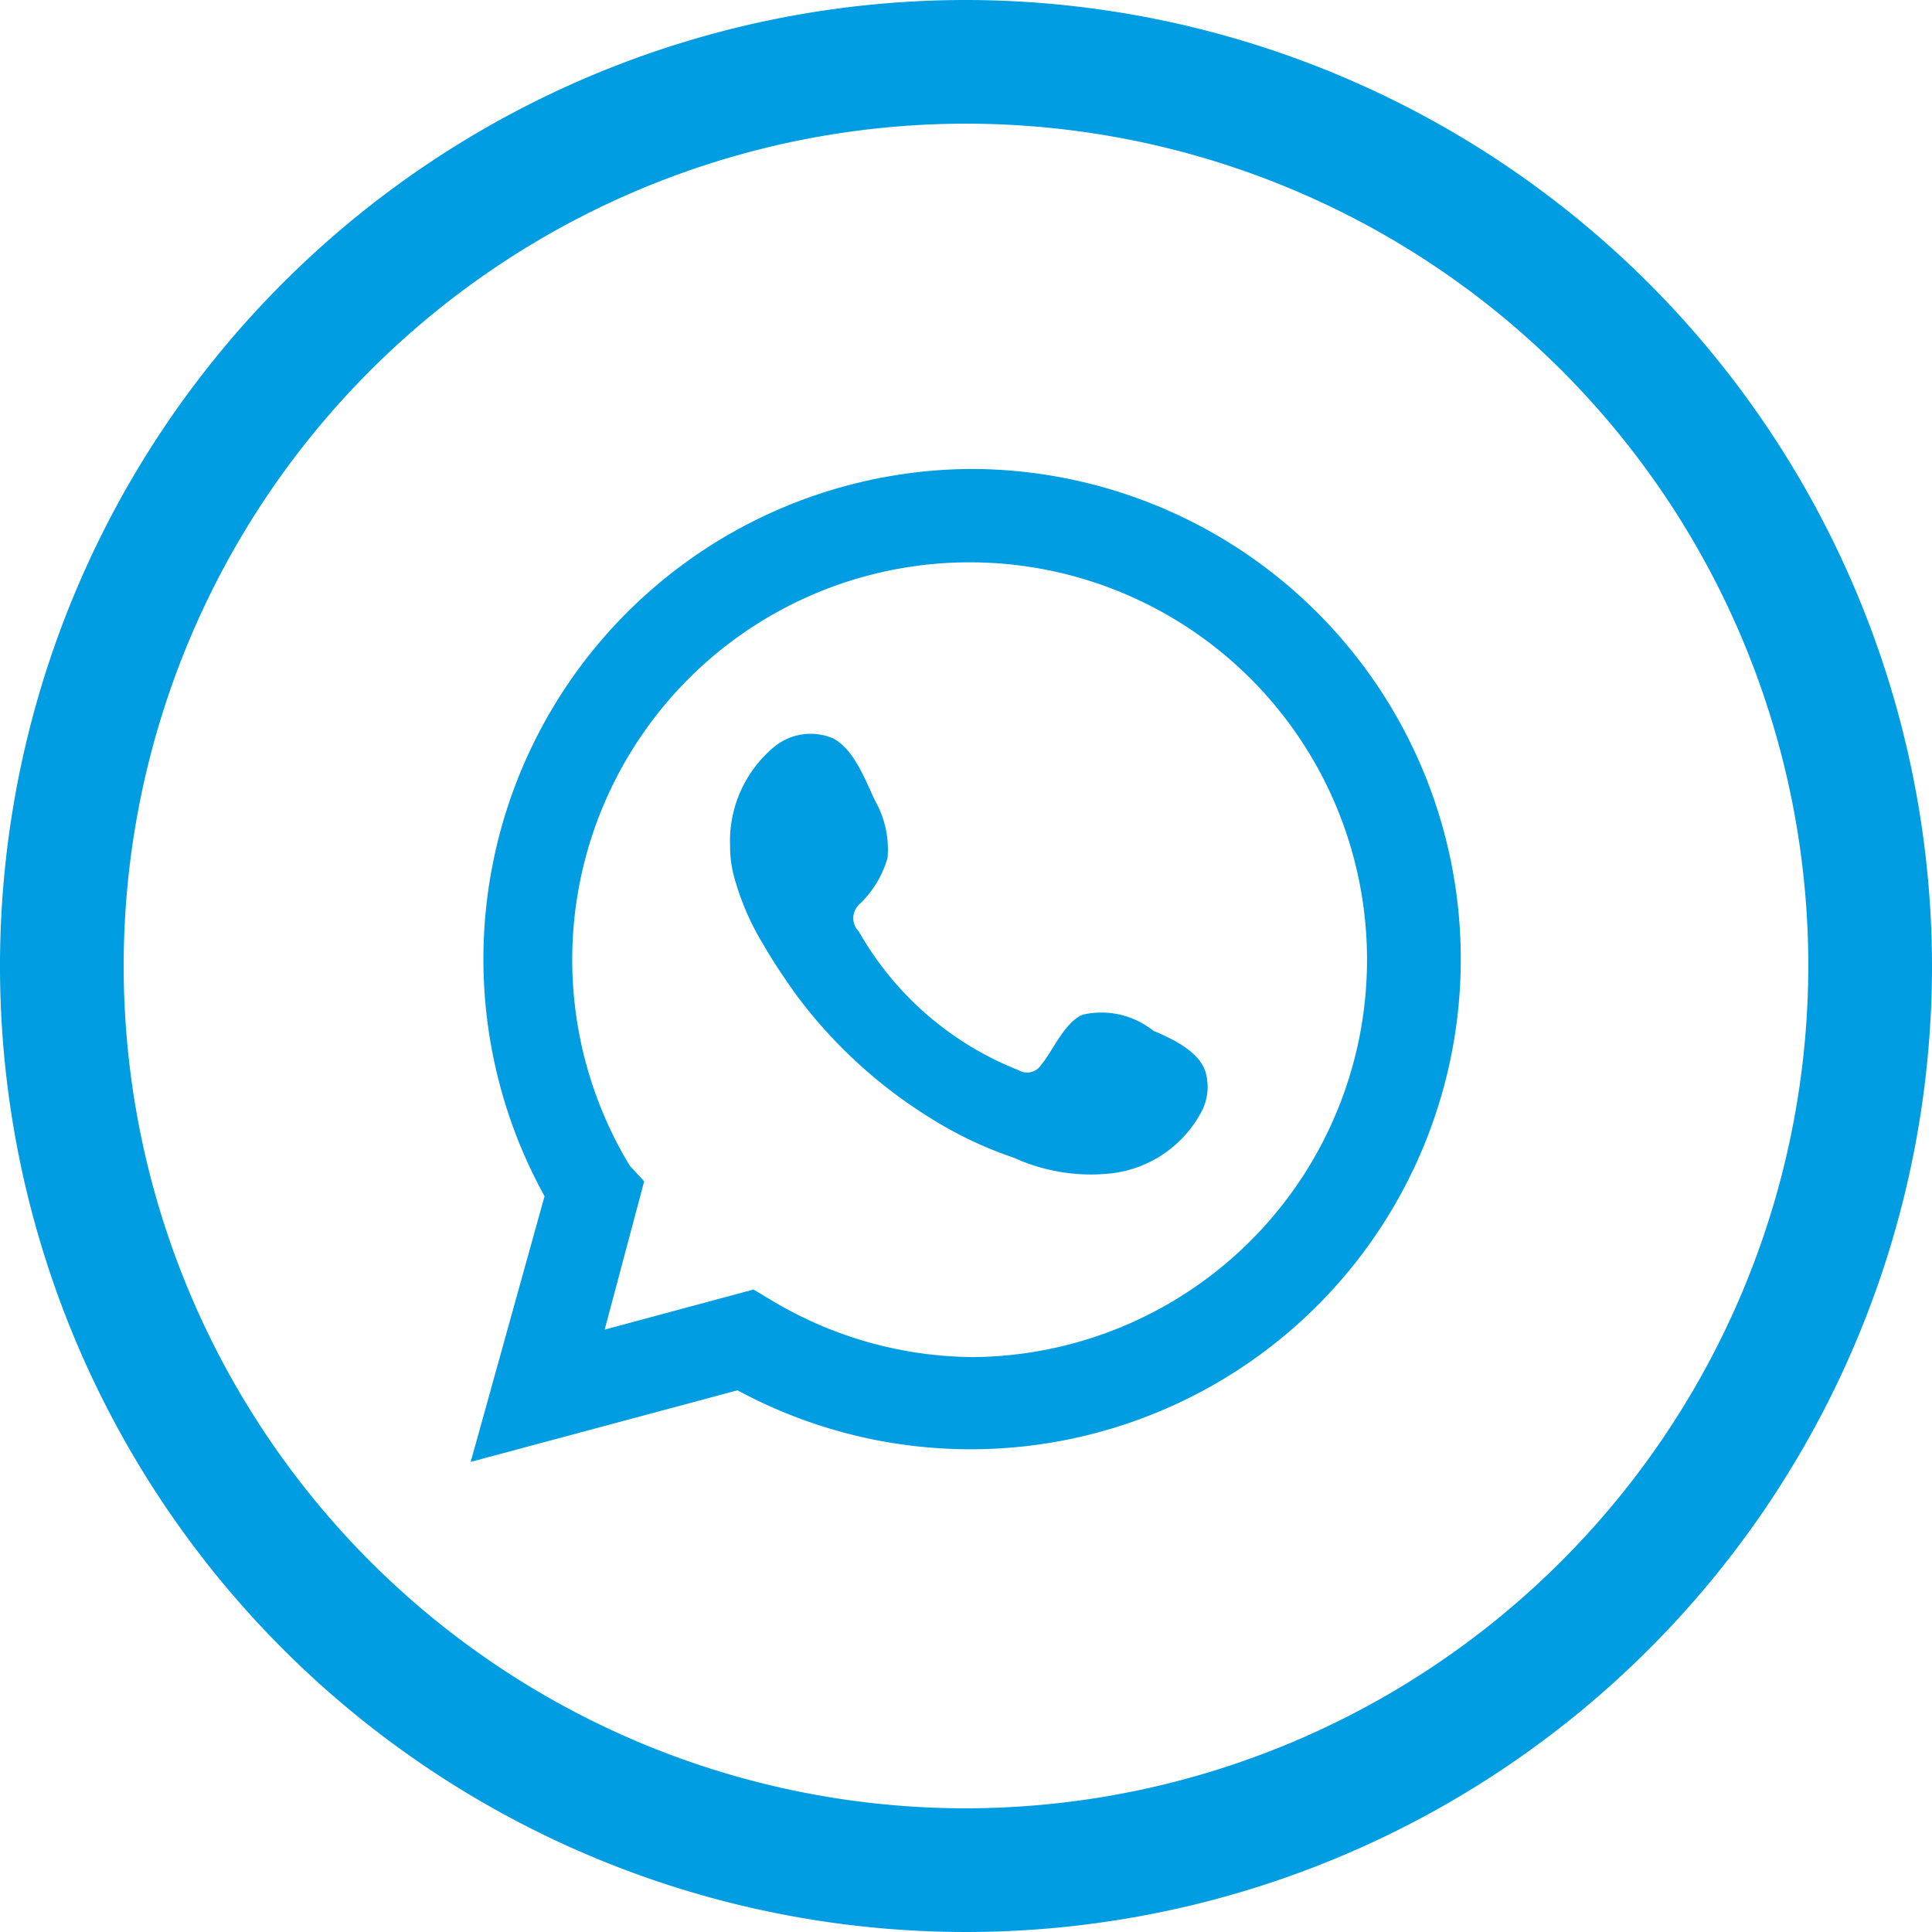 <svg xmlns="http://www.w3.org/2000/svg" viewBox="0 0 33.74 33.74"><defs><style>.cls-1{fill:#009de2;}</style></defs><g id="Capa_2" data-name="Capa 2"><g id="Capa_1-2" data-name="Capa 1"><path class="cls-1" d="M20.14,18a1.45,1.45,0,0,0-1.23-.28c-.32.13-.52.63-.73.88a.29.29,0,0,1-.39.09A5.54,5.54,0,0,1,15,16.27a.33.33,0,0,1,0-.47,1.79,1.79,0,0,0,.5-.82,1.72,1.72,0,0,0-.22-1c-.17-.36-.36-.88-.72-1.08a1,1,0,0,0-1.06.16,2.14,2.14,0,0,0-.75,1.71,2,2,0,0,0,.07.54,4.55,4.55,0,0,0,.52,1.2c.16.28.35.56.54.83a8.46,8.46,0,0,0,2.36,2.18,6.83,6.83,0,0,0,1.47.7,3.24,3.24,0,0,0,1.71.27A2.05,2.05,0,0,0,21,19.38a.93.93,0,0,0,.07-.59C21,18.38,20.47,18.14,20.14,18Z"/><path class="cls-1" d="M17,8.19a8.56,8.56,0,0,0-7.49,12.7L8.22,25.53l4.66-1.25A8.56,8.56,0,1,0,17,8.19ZM17,23.7a6.92,6.92,0,0,1-3.54-1l-.3-.18-2.6.7.69-2.59L11,20.36A6.94,6.94,0,1,1,17,23.7Z"/><path class="cls-1" d="M16.87,0A16.87,16.87,0,1,0,33.74,16.87,16.89,16.89,0,0,0,16.87,0Zm0,31.58A14.71,14.71,0,1,1,31.58,16.87,14.73,14.73,0,0,1,16.87,31.58Z"/></g></g></svg>